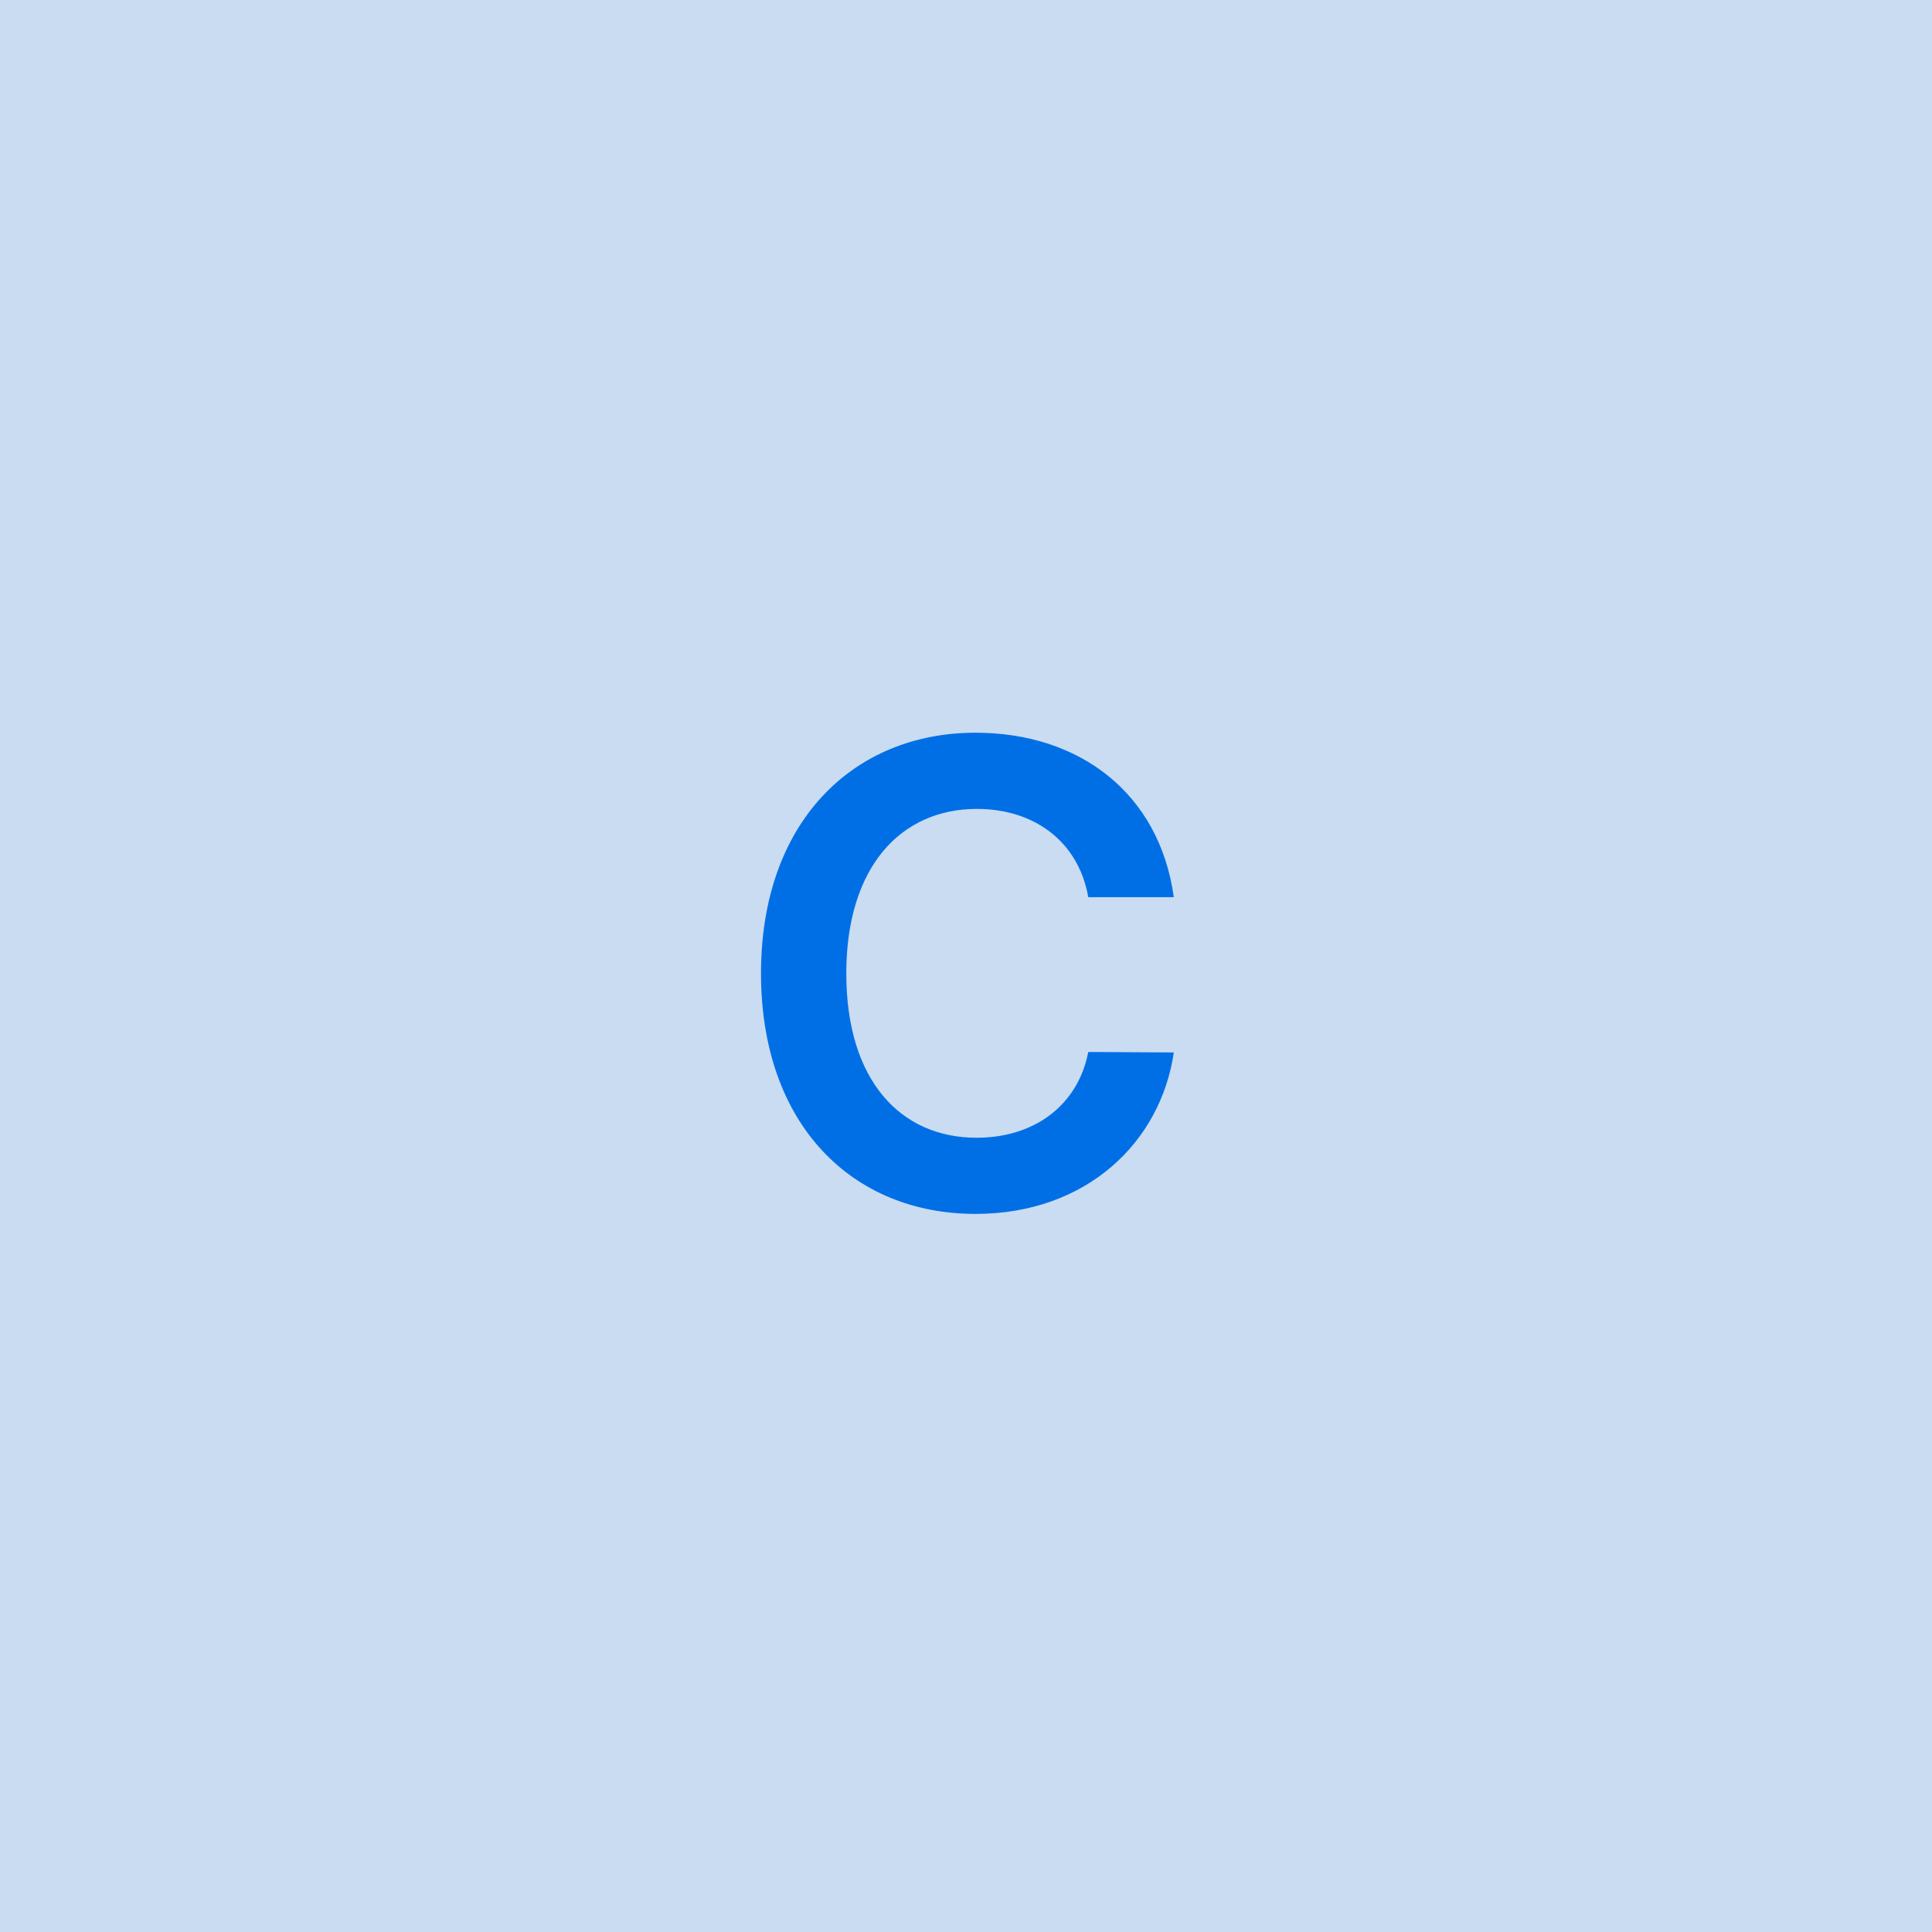 <svg width="48" height="48" viewBox="0 0 48 48" fill="none" xmlns="http://www.w3.org/2000/svg"><g clip-path="url(#clip0_4_2793)"><rect width="48" height="48" fill="#C9DCF1"/><path d="M29.163 22.29C28.805 19.704 26.816 18.204 24.236 18.204C21.197 18.204 18.907 20.421 18.907 24.182C18.907 27.938 21.168 30.159 24.236 30.159C27.004 30.159 28.839 28.369 29.163 26.148L27.038 26.136C26.771 27.5 25.657 28.267 24.265 28.267C22.379 28.267 21.026 26.852 21.026 24.182C21.026 21.557 22.367 20.097 24.271 20.097C25.685 20.097 26.793 20.898 27.038 22.29H29.163Z" fill="#006FE6"/></g><defs><clipPath id="clip0_4_2793"><rect width="48" height="48" fill="white"/></clipPath></defs></svg>